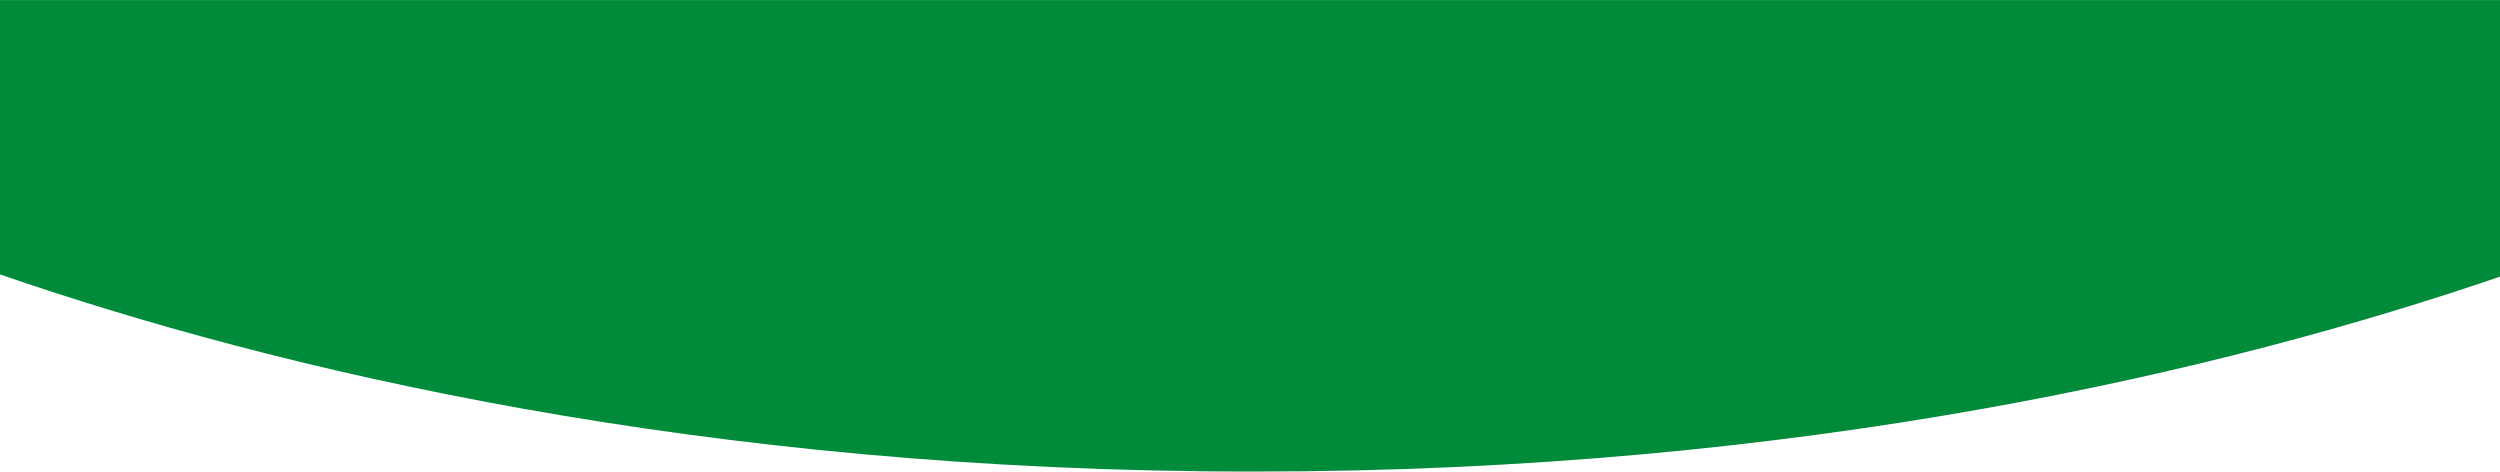 <?xml version="1.0" encoding="UTF-8"?>
<svg id="Camada_1" data-name="Camada 1" xmlns="http://www.w3.org/2000/svg" version="1.1" xmlns:xlink="http://www.w3.org/1999/xlink" viewBox="0 0 1920 362.15">
  <defs>
    <style>
      .cls-1 {
        fill: #008b3a;
      }

      .cls-1, .cls-2 {
        stroke-width: 0px;
      }

      .cls-2 {
        fill: none;
      }

      .cls-3 {
        clip-path: url(#clippath);
      }
    </style>
    <clipPath id="clippath">
      <rect class="cls-2" width="1920" height="362.15"/>
    </clipPath>
  </defs>
  <g class="cls-3">
    <path class="cls-1" d="M1920,212.48V.05H1.75L0,0v210.76c210.14,72.41,537.47,151.66,962.5,151.39,421.66.27,747.19-77.74,957.5-149.68"/>
  </g>
</svg>